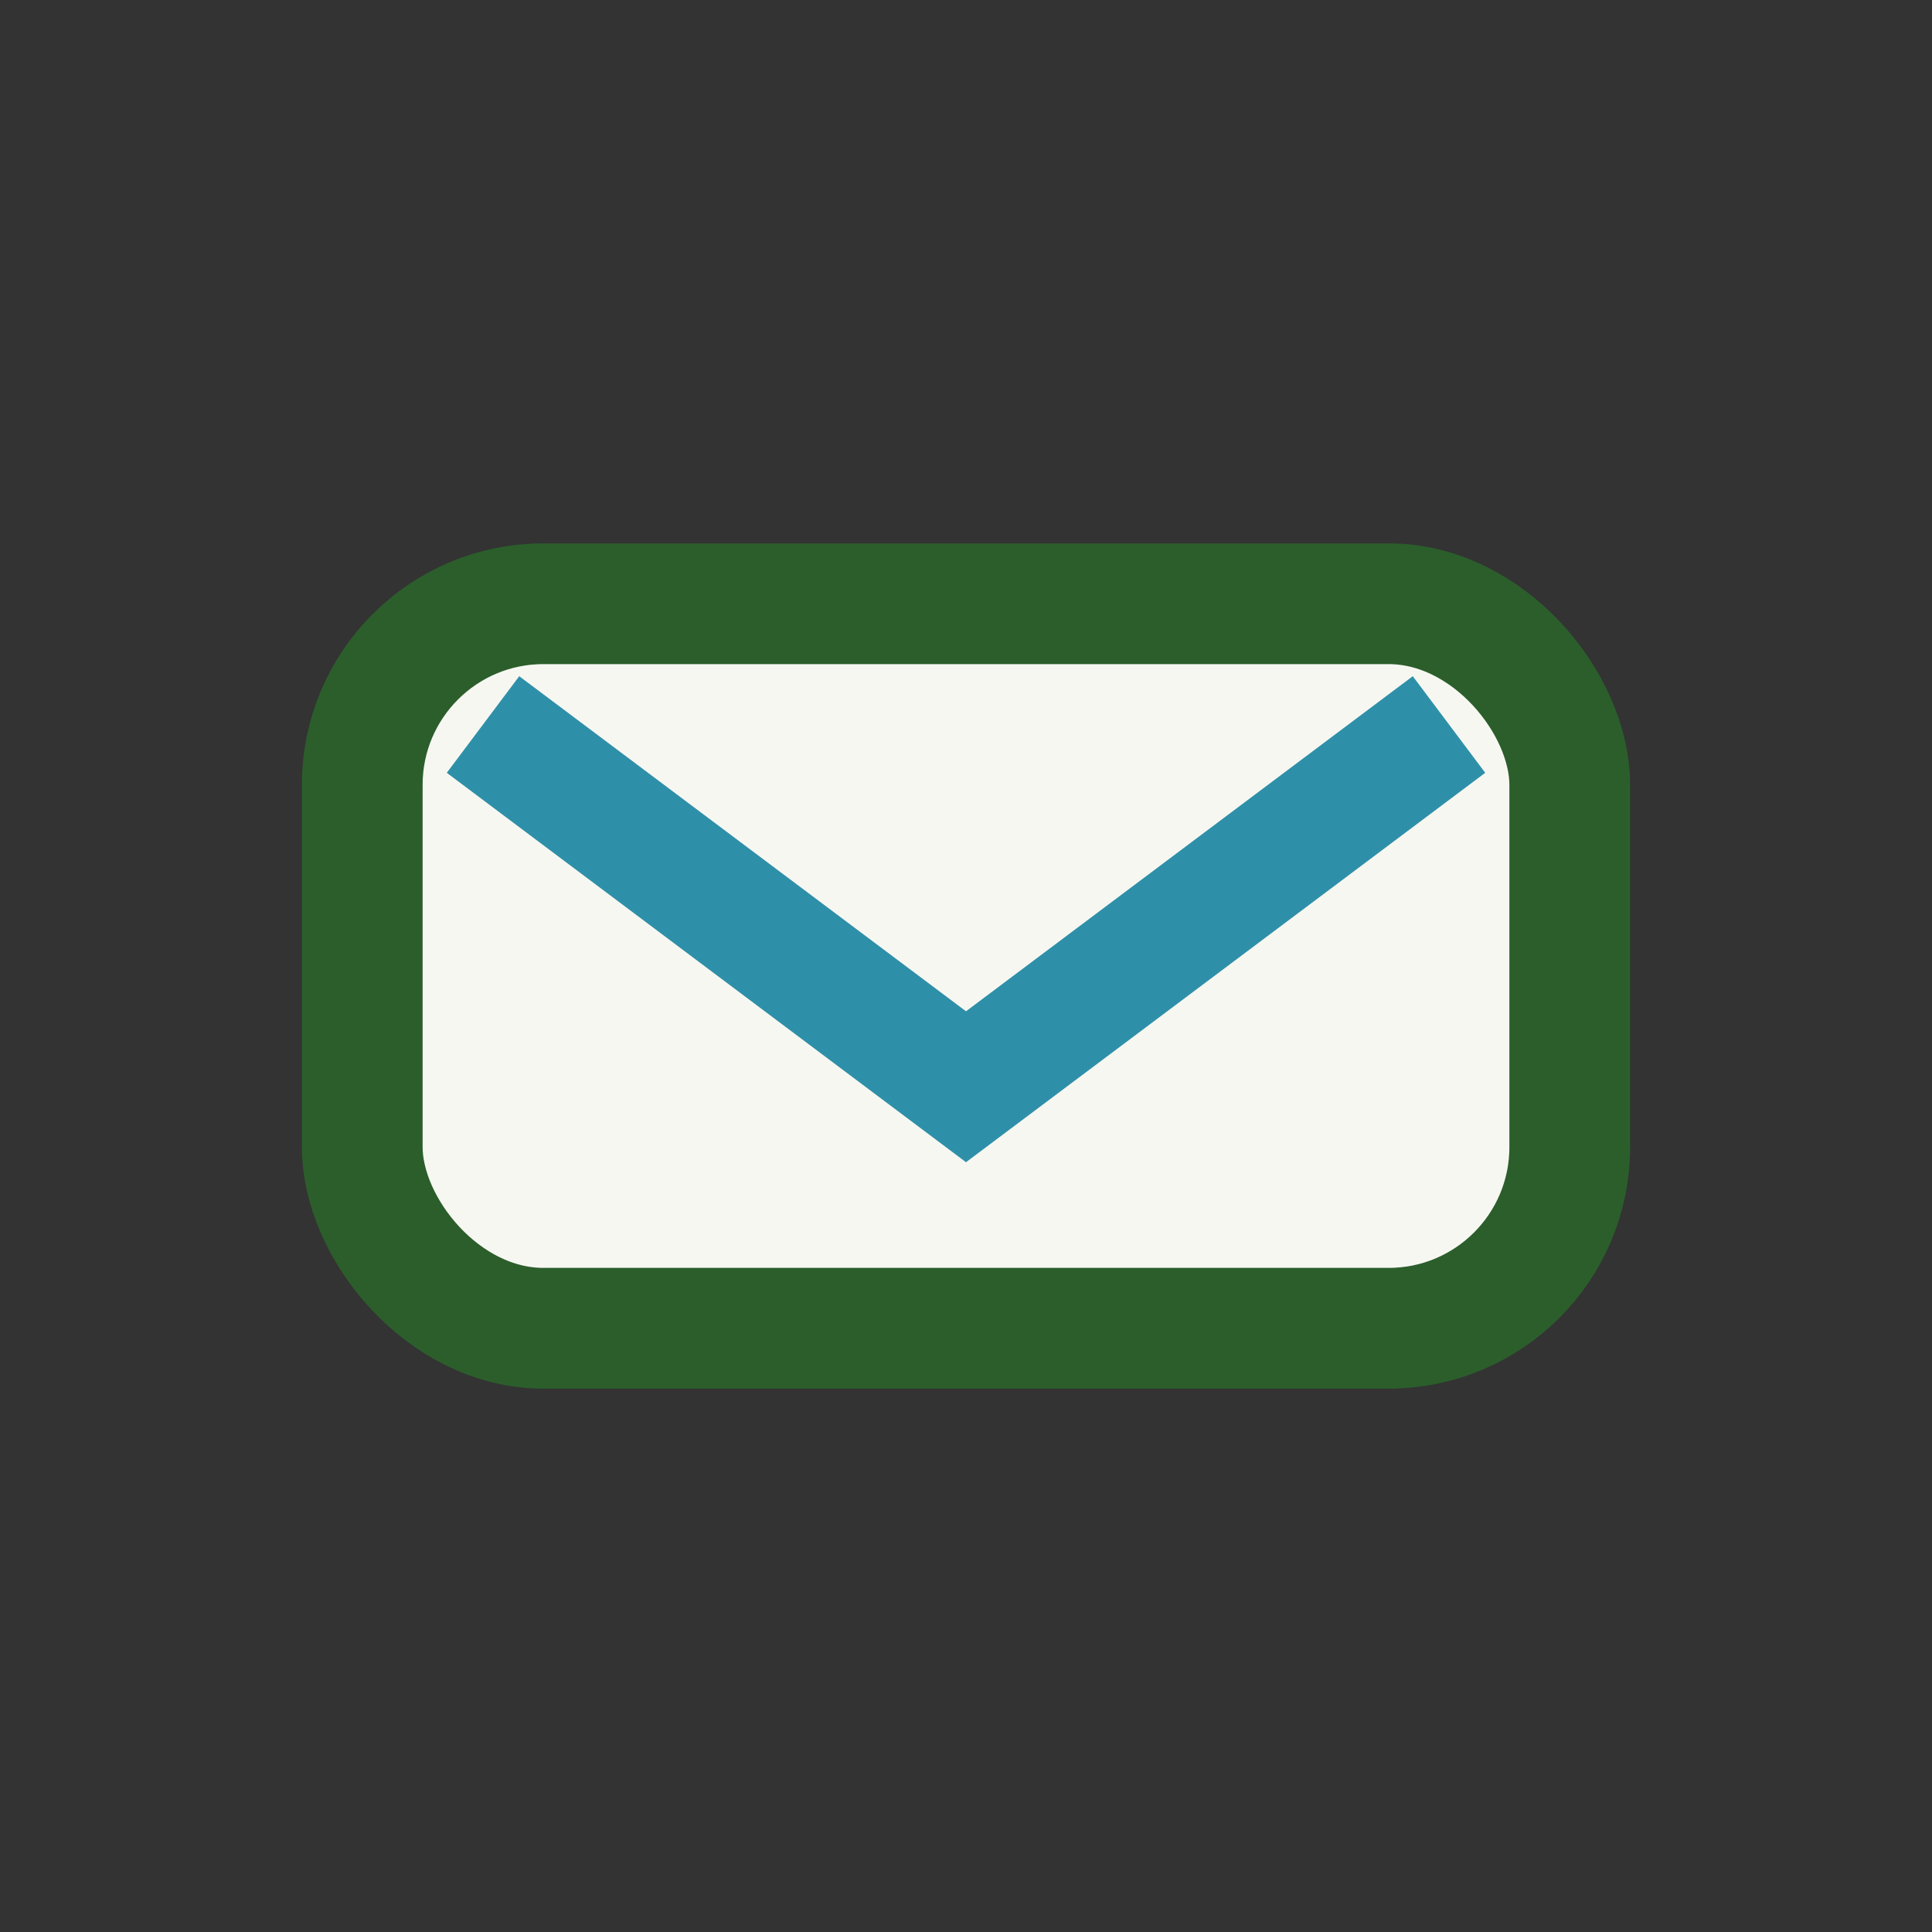 <?xml version="1.0" encoding="UTF-8"?>
<svg xmlns="http://www.w3.org/2000/svg" width="32" height="32" viewBox="0 0 32 32"><rect x="0" y="0" width="32" height="32" fill="#333333" stroke="none"/><rect x="6" y="10" width="20" height="12" rx="3" fill="#F7F7F2" stroke="#2B5E2B" stroke-width="2"/><path d="M8 12l8 6 8-6" fill="none" stroke="#2E90A8" stroke-width="2"/></svg>